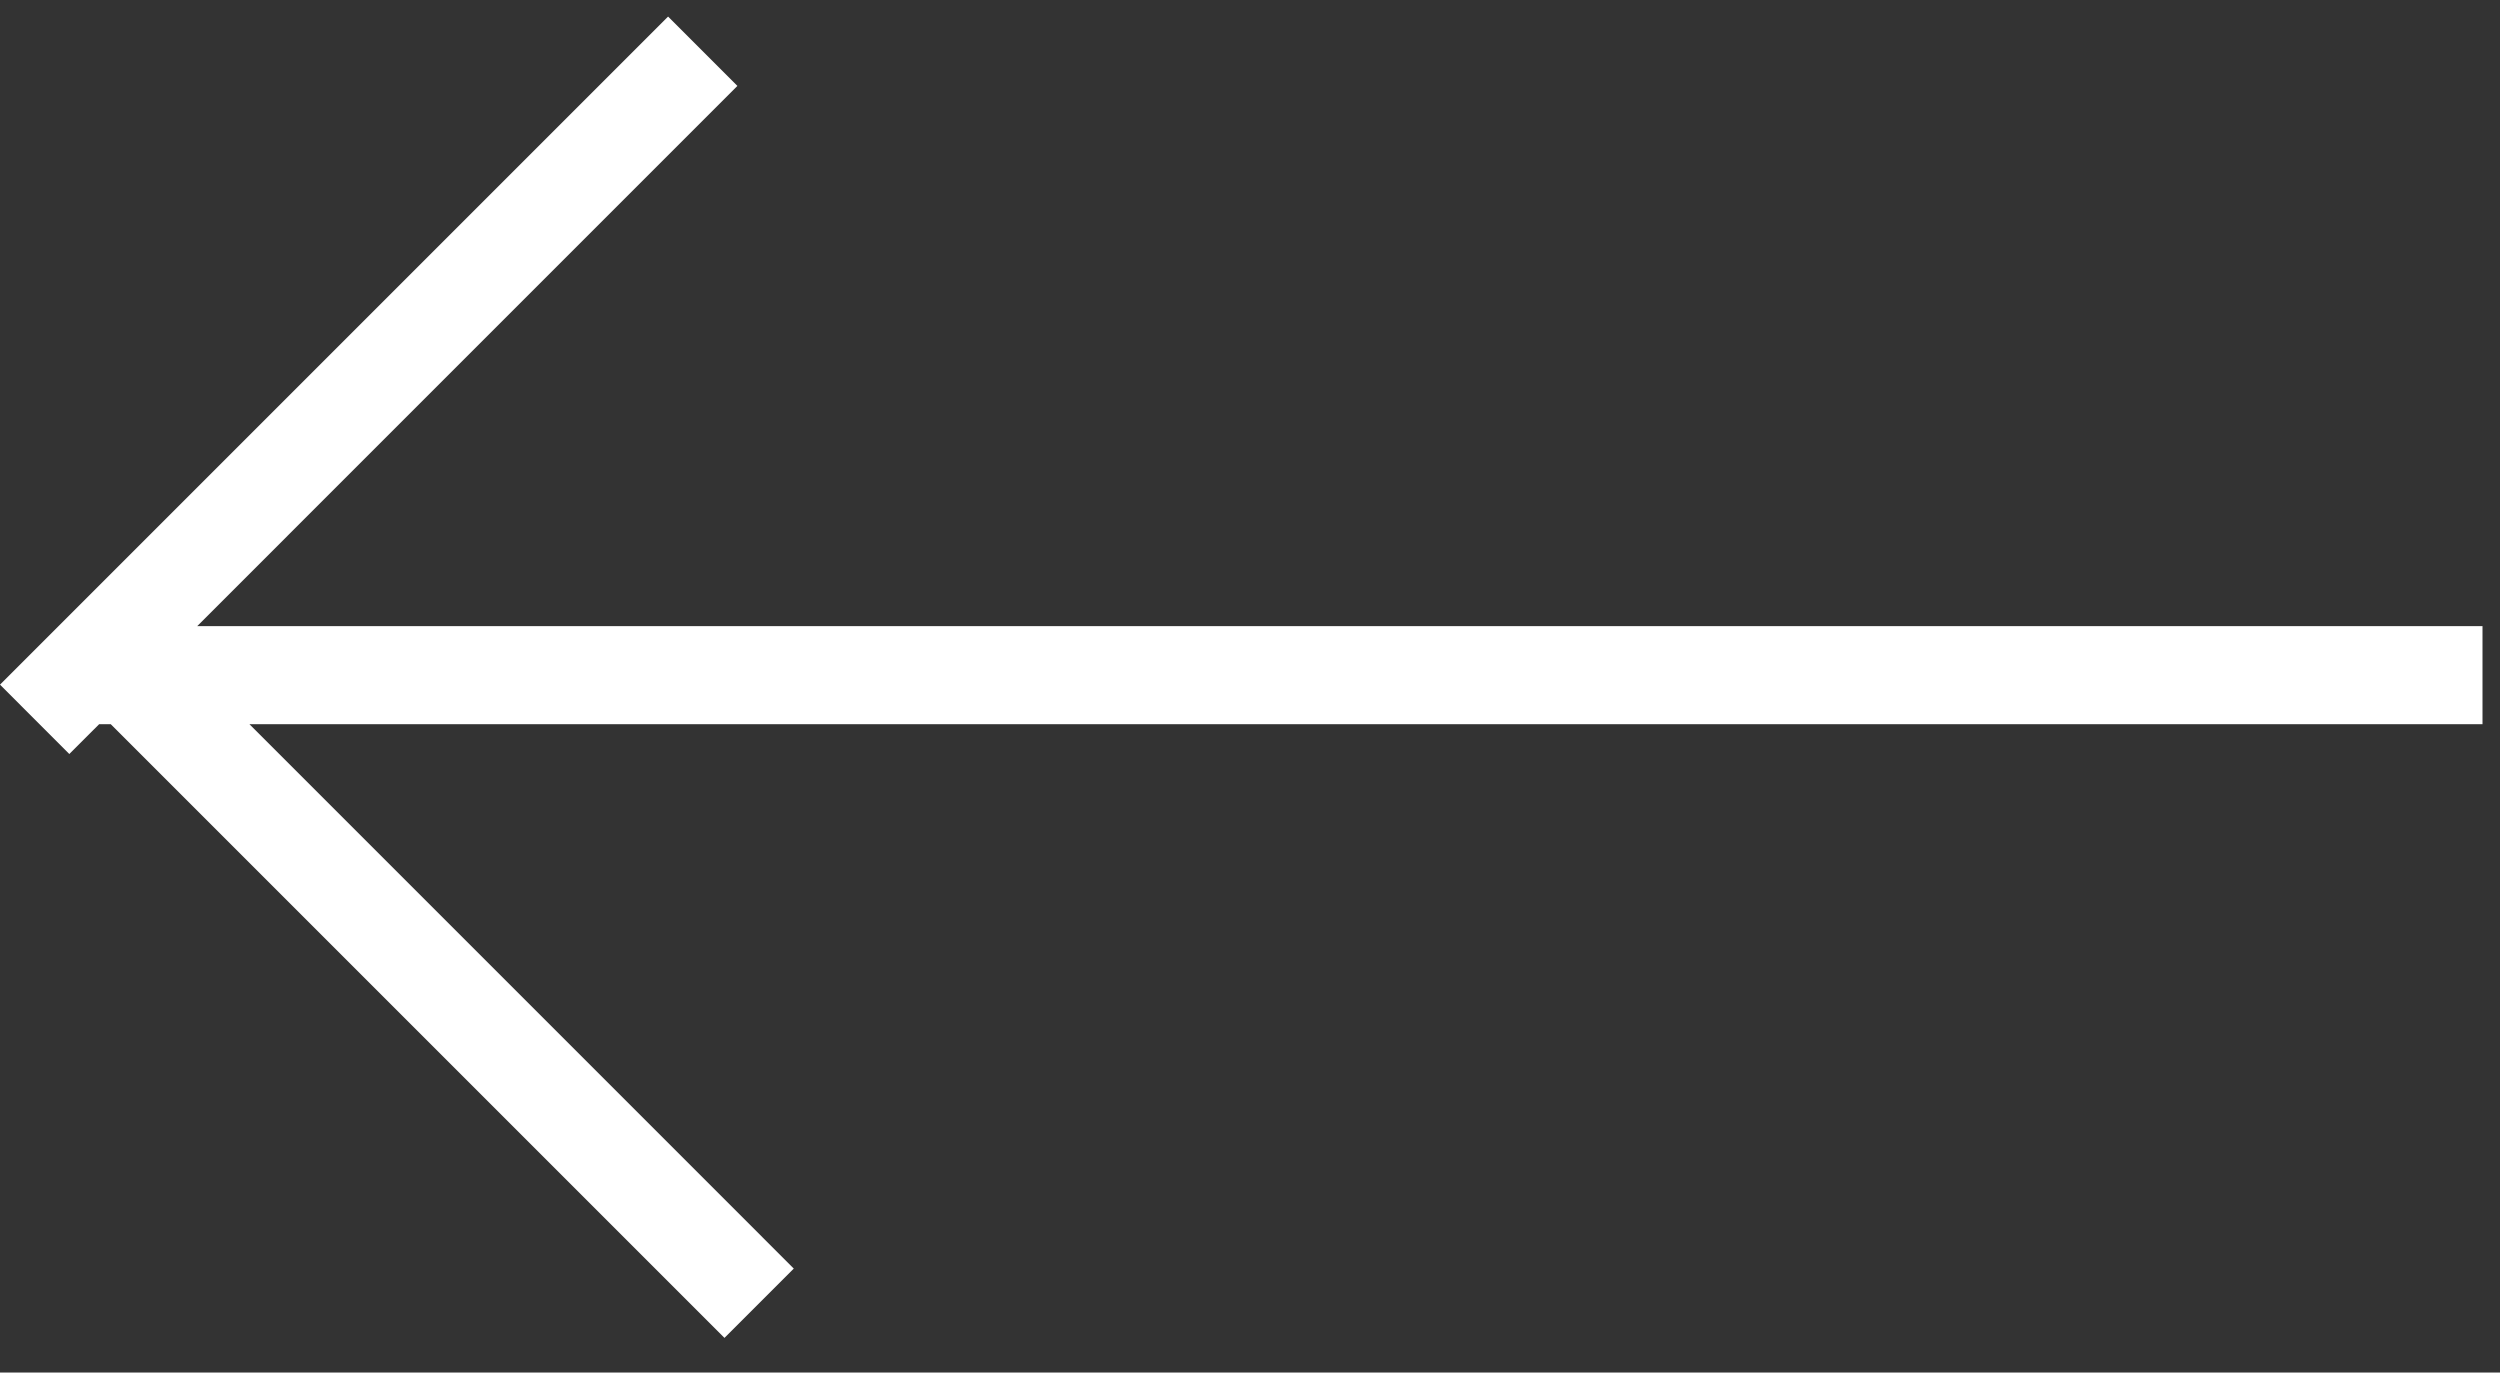 <?xml version="1.0" encoding="UTF-8"?> <svg xmlns="http://www.w3.org/2000/svg" width="51" height="28" viewBox="0 0 51 28" fill="none"><rect x="0" y="0" width="51" height="28" fill="#333333" stroke="none"/><path fill-rule="evenodd" clip-rule="evenodd" d="M1.414 15.382L2.023 14.773H2.259L14.779 27.293L16.193 25.879L5.088 14.773H50.643V12.773H4.023L15.043 1.753L13.629 0.338L6.10352e-05 13.967L1.414 15.382Z" fill="white"></path></svg> 